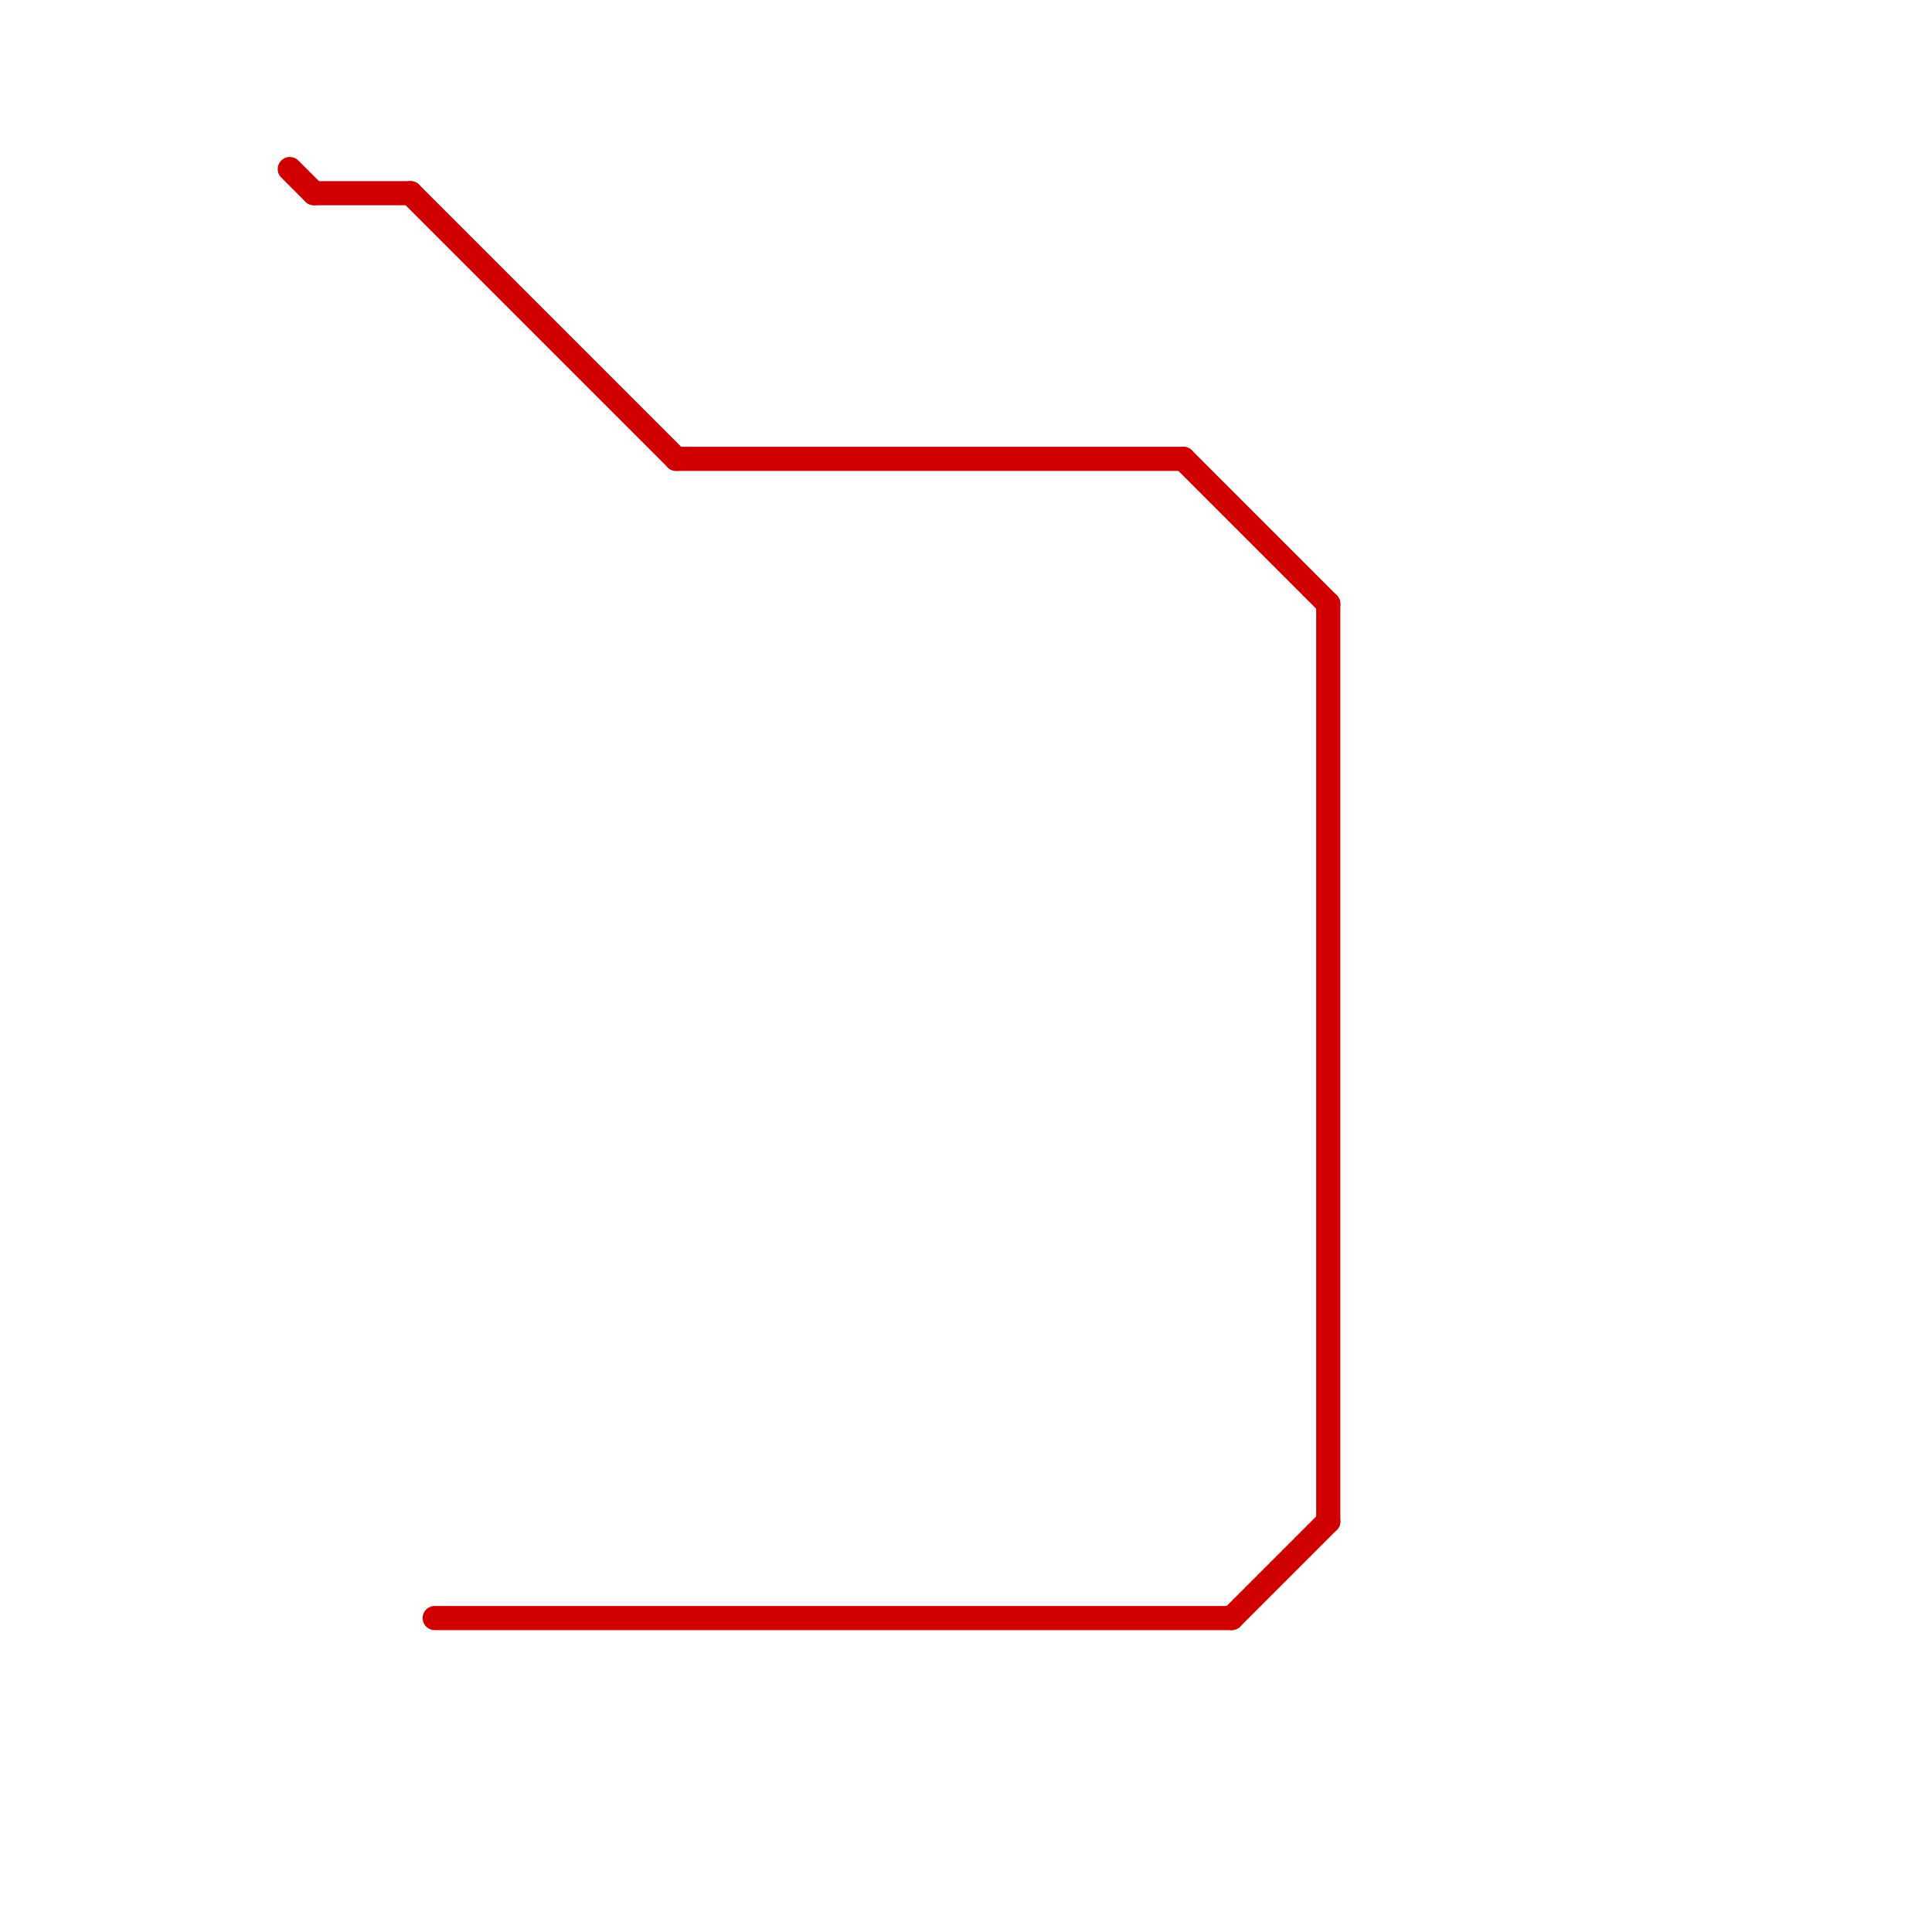 
<svg version="1.1" xmlns="http://www.w3.org/2000/svg" viewBox="0 0 80 80">
<style>text { font: 1px Helvetica; font-weight: 600; white-space: pre; dominant-baseline: central; } line { stroke-width: 1; fill: none; stroke-linecap: round; stroke-linejoin: round; } .c0 { stroke: #d10000 }</style><defs><g id="wm-xf"><circle r="1.2" fill="#000"/><circle r="0.9" fill="#fff"/><circle r="0.6" fill="#000"/><circle r="0.3" fill="#fff"/></g><g id="wm"><circle r="0.6" fill="#000"/><circle r="0.3" fill="#fff"/></g></defs><line class="c0" x1="28" y1="19" x2="49" y2="19"/><line class="c0" x1="55" y1="25" x2="55" y2="63"/><line class="c0" x1="49" y1="19" x2="55" y2="25"/><line class="c0" x1="12" y1="7" x2="13" y2="8"/><line class="c0" x1="18" y1="67" x2="51" y2="67"/><line class="c0" x1="51" y1="67" x2="55" y2="63"/><line class="c0" x1="13" y1="8" x2="17" y2="8"/><line class="c0" x1="17" y1="8" x2="28" y2="19"/>
</svg>
